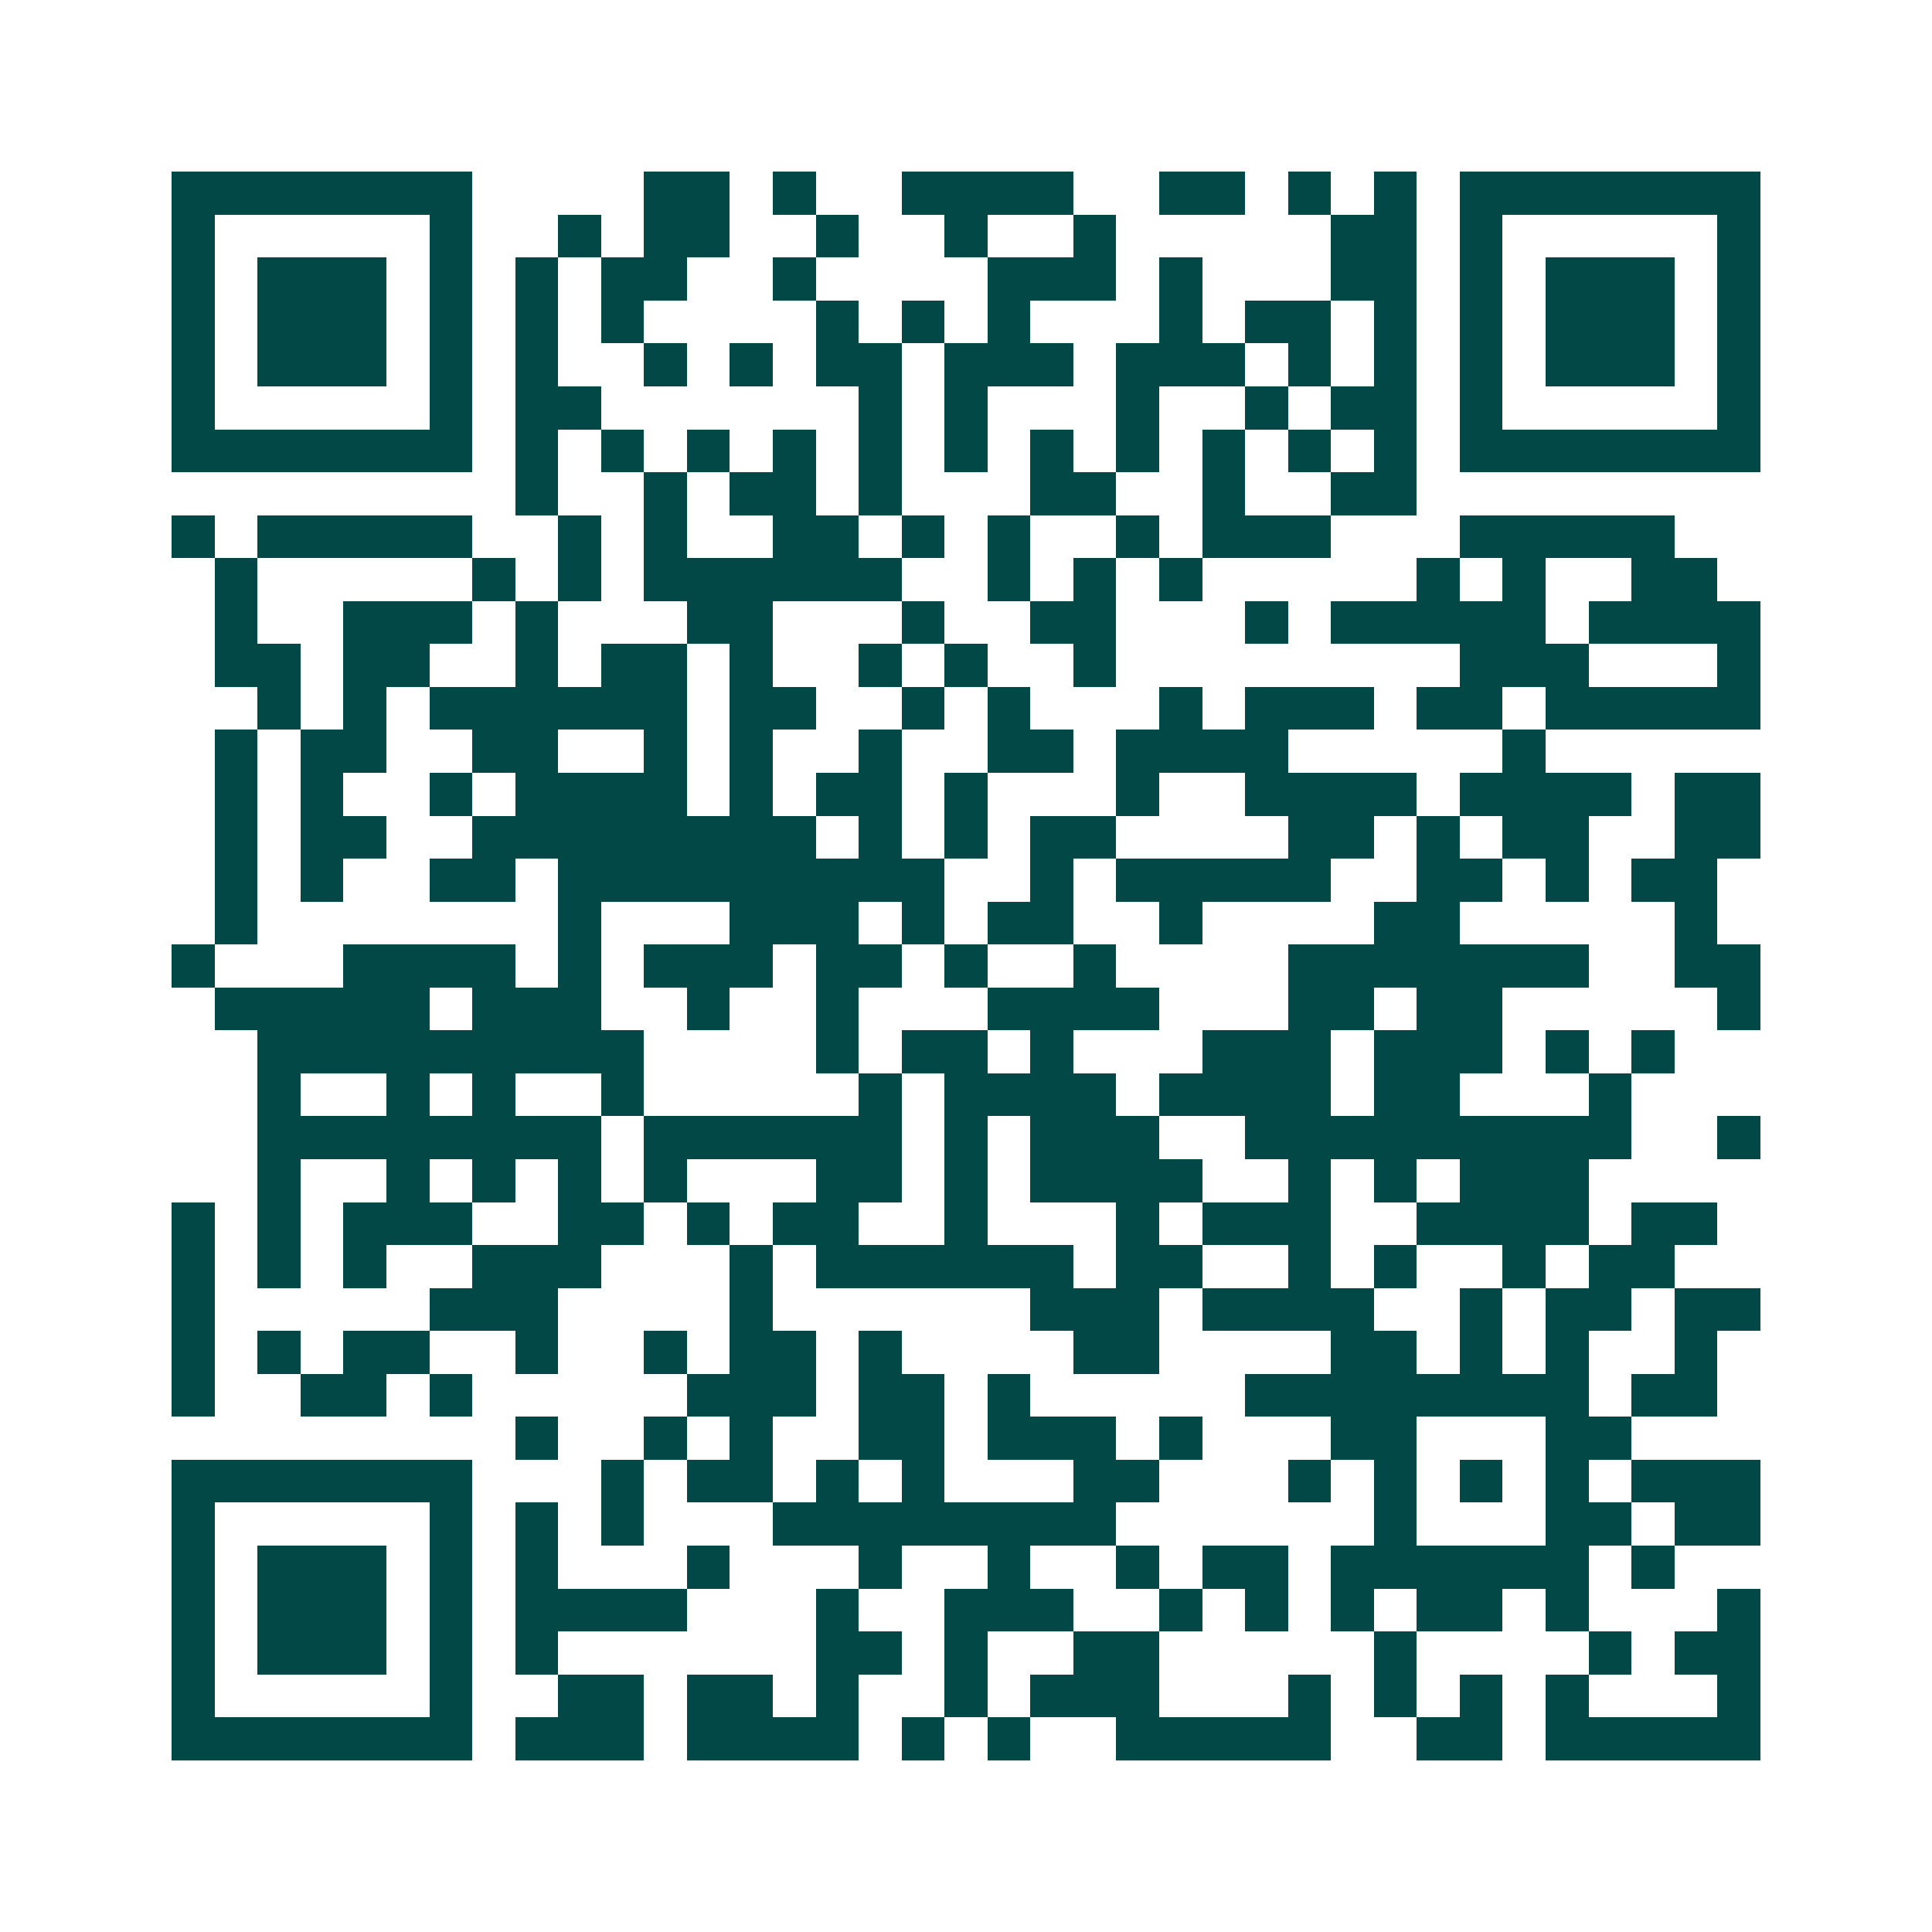 <svg xmlns="http://www.w3.org/2000/svg" width="200" height="200" viewBox="0 0 45 45" shape-rendering="crispEdges"><path fill="#ffffff" d="M0 0h45v45H0z"/><path stroke="#014847" d="M4 4.5h7m4 0h2m1 0h1m2 0h4m2 0h2m1 0h1m1 0h1m1 0h7M4 5.5h1m5 0h1m2 0h1m1 0h2m2 0h1m2 0h1m2 0h1m5 0h2m1 0h1m5 0h1M4 6.5h1m1 0h3m1 0h1m1 0h1m1 0h2m2 0h1m4 0h3m1 0h1m3 0h2m1 0h1m1 0h3m1 0h1M4 7.5h1m1 0h3m1 0h1m1 0h1m1 0h1m4 0h1m1 0h1m1 0h1m3 0h1m1 0h2m1 0h1m1 0h1m1 0h3m1 0h1M4 8.5h1m1 0h3m1 0h1m1 0h1m2 0h1m1 0h1m1 0h2m1 0h3m1 0h3m1 0h1m1 0h1m1 0h1m1 0h3m1 0h1M4 9.5h1m5 0h1m1 0h2m6 0h1m1 0h1m3 0h1m2 0h1m1 0h2m1 0h1m5 0h1M4 10.5h7m1 0h1m1 0h1m1 0h1m1 0h1m1 0h1m1 0h1m1 0h1m1 0h1m1 0h1m1 0h1m1 0h1m1 0h7M12 11.5h1m2 0h1m1 0h2m1 0h1m3 0h2m2 0h1m2 0h2M4 12.5h1m1 0h5m2 0h1m1 0h1m2 0h2m1 0h1m1 0h1m2 0h1m1 0h3m3 0h5M5 13.5h1m5 0h1m1 0h1m1 0h6m2 0h1m1 0h1m1 0h1m5 0h1m1 0h1m2 0h2M5 14.5h1m2 0h3m1 0h1m3 0h2m3 0h1m2 0h2m3 0h1m1 0h5m1 0h4M5 15.5h2m1 0h2m2 0h1m1 0h2m1 0h1m2 0h1m1 0h1m2 0h1m8 0h3m3 0h1M6 16.5h1m1 0h1m1 0h6m1 0h2m2 0h1m1 0h1m3 0h1m1 0h3m1 0h2m1 0h5M5 17.5h1m1 0h2m2 0h2m2 0h1m1 0h1m2 0h1m2 0h2m1 0h4m5 0h1M5 18.5h1m1 0h1m2 0h1m1 0h4m1 0h1m1 0h2m1 0h1m3 0h1m2 0h4m1 0h4m1 0h2M5 19.5h1m1 0h2m2 0h8m1 0h1m1 0h1m1 0h2m4 0h2m1 0h1m1 0h2m2 0h2M5 20.5h1m1 0h1m2 0h2m1 0h9m2 0h1m1 0h5m2 0h2m1 0h1m1 0h2M5 21.5h1m7 0h1m3 0h3m1 0h1m1 0h2m2 0h1m4 0h2m5 0h1M4 22.5h1m3 0h4m1 0h1m1 0h3m1 0h2m1 0h1m2 0h1m4 0h7m2 0h2M5 23.5h5m1 0h3m2 0h1m2 0h1m3 0h4m3 0h2m1 0h2m5 0h1M6 24.5h9m4 0h1m1 0h2m1 0h1m3 0h3m1 0h3m1 0h1m1 0h1M6 25.5h1m2 0h1m1 0h1m2 0h1m5 0h1m1 0h4m1 0h4m1 0h2m3 0h1M6 26.5h8m1 0h6m1 0h1m1 0h3m2 0h9m2 0h1M6 27.5h1m2 0h1m1 0h1m1 0h1m1 0h1m3 0h2m1 0h1m1 0h4m2 0h1m1 0h1m1 0h3M4 28.5h1m1 0h1m1 0h3m2 0h2m1 0h1m1 0h2m2 0h1m3 0h1m1 0h3m2 0h4m1 0h2M4 29.5h1m1 0h1m1 0h1m2 0h3m3 0h1m1 0h6m1 0h2m2 0h1m1 0h1m2 0h1m1 0h2M4 30.5h1m5 0h3m4 0h1m6 0h3m1 0h4m2 0h1m1 0h2m1 0h2M4 31.5h1m1 0h1m1 0h2m2 0h1m2 0h1m1 0h2m1 0h1m4 0h2m4 0h2m1 0h1m1 0h1m2 0h1M4 32.5h1m2 0h2m1 0h1m5 0h3m1 0h2m1 0h1m5 0h8m1 0h2M12 33.5h1m2 0h1m1 0h1m2 0h2m1 0h3m1 0h1m3 0h2m3 0h2M4 34.5h7m3 0h1m1 0h2m1 0h1m1 0h1m3 0h2m3 0h1m1 0h1m1 0h1m1 0h1m1 0h3M4 35.5h1m5 0h1m1 0h1m1 0h1m3 0h8m6 0h1m3 0h2m1 0h2M4 36.5h1m1 0h3m1 0h1m1 0h1m3 0h1m3 0h1m2 0h1m2 0h1m1 0h2m1 0h6m1 0h1M4 37.5h1m1 0h3m1 0h1m1 0h4m3 0h1m2 0h3m2 0h1m1 0h1m1 0h1m1 0h2m1 0h1m3 0h1M4 38.5h1m1 0h3m1 0h1m1 0h1m6 0h2m1 0h1m2 0h2m5 0h1m4 0h1m1 0h2M4 39.5h1m5 0h1m2 0h2m1 0h2m1 0h1m2 0h1m1 0h3m3 0h1m1 0h1m1 0h1m1 0h1m3 0h1M4 40.5h7m1 0h3m1 0h4m1 0h1m1 0h1m2 0h5m2 0h2m1 0h5"/></svg>
